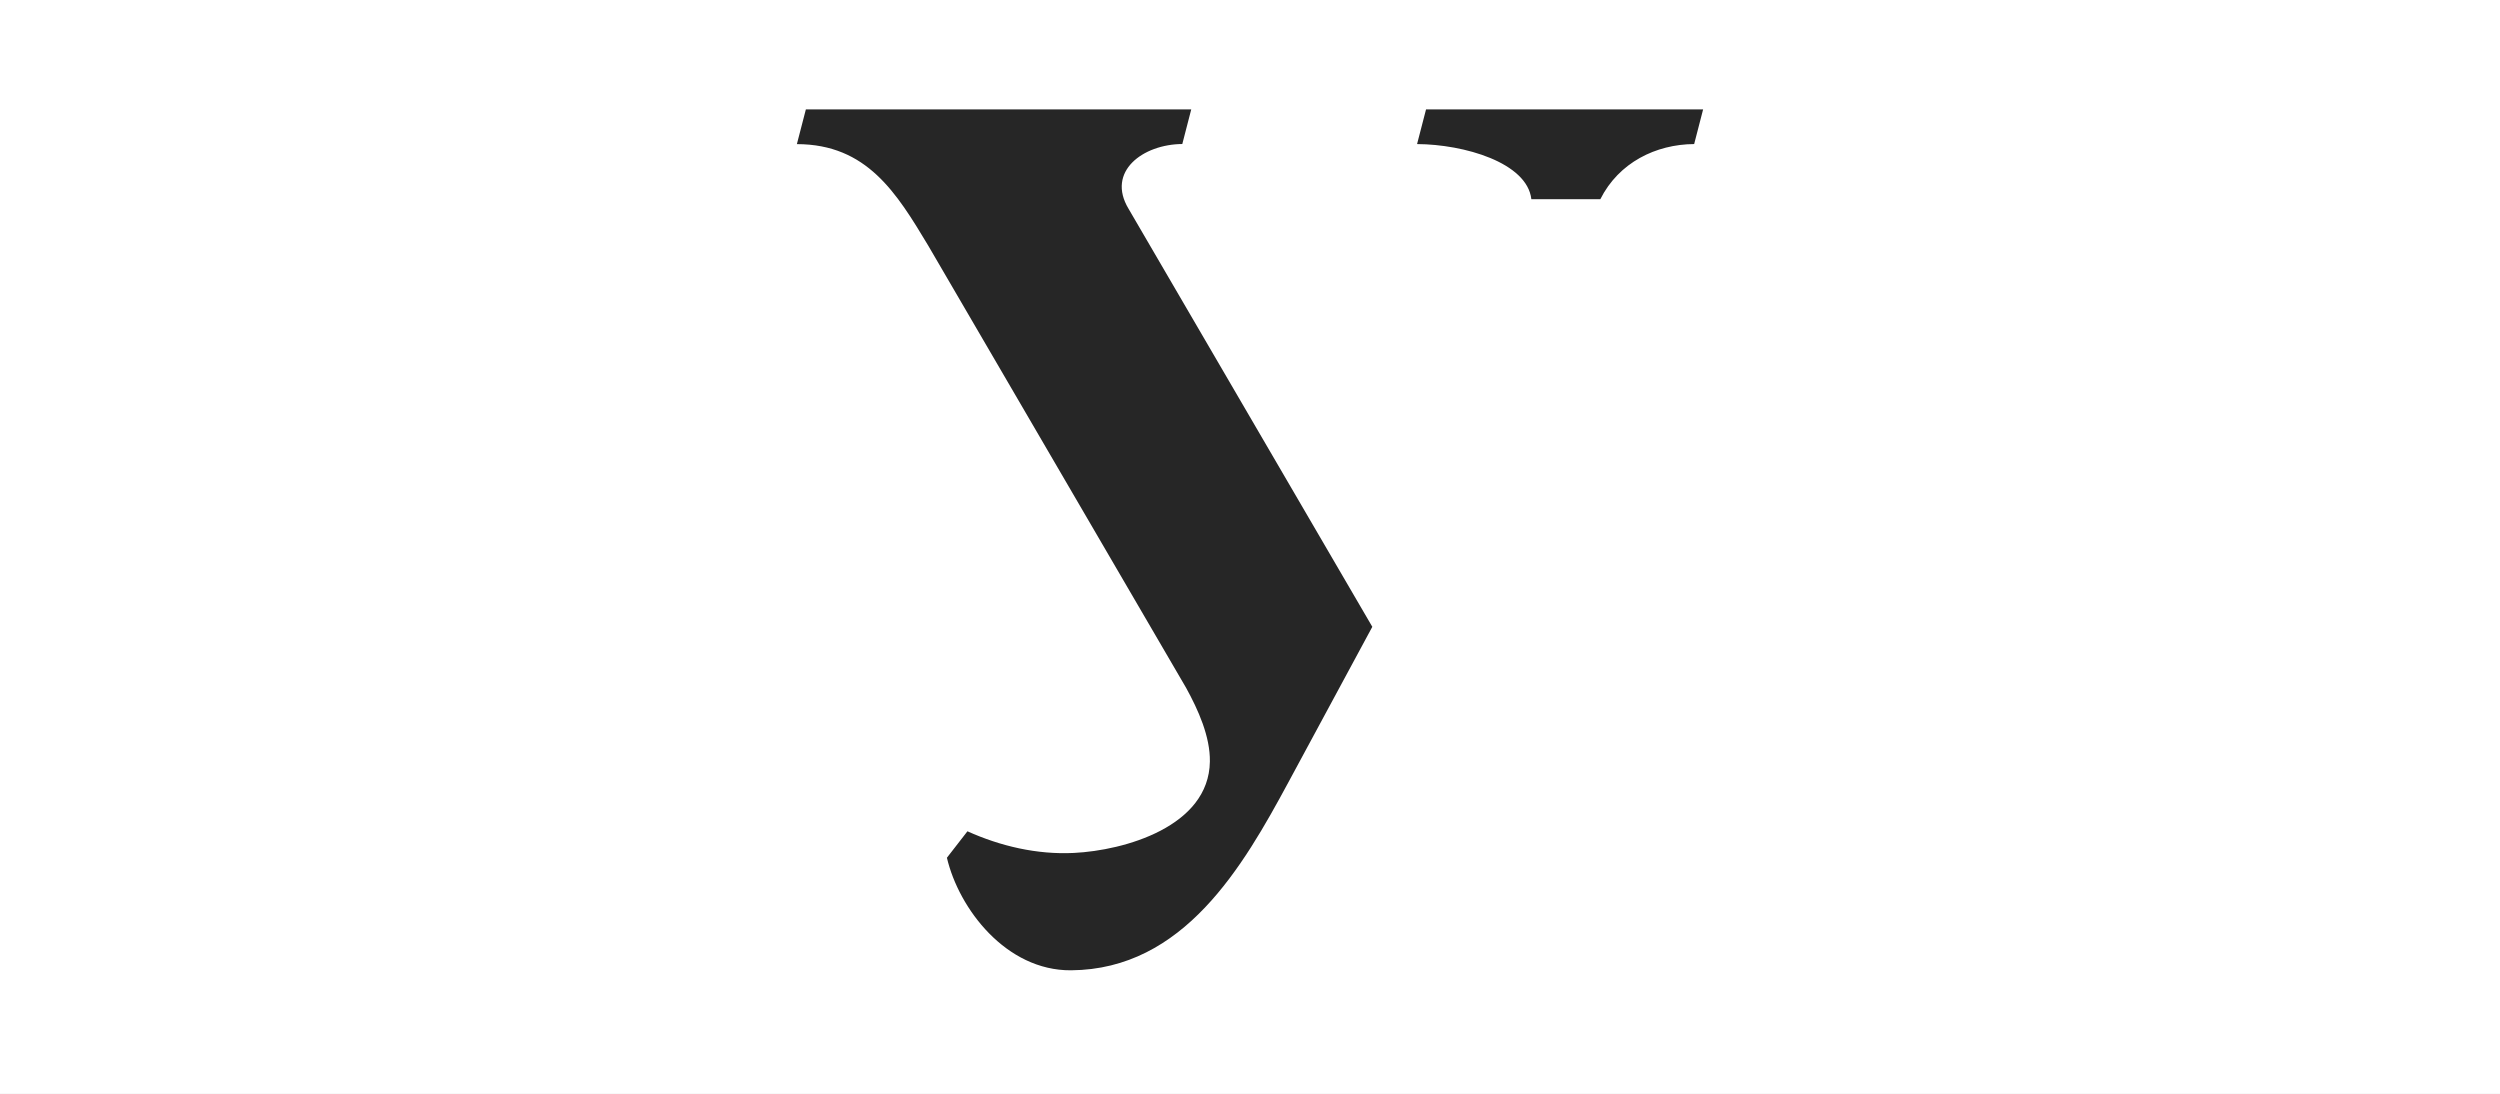 <svg width="160" height="70" viewBox="0 0 160 70" fill="none" xmlns="http://www.w3.org/2000/svg">
<rect x="0" y="0" width="160" height="70" fill="#808080" stroke="none"/>
<g clip-path="url(#clip0_1286_114)">
<rect width="160" height="70" fill="white"/>
<path d="M160 0H0V70H160V0Z" fill="white"/>
<path d="M51 9.224C55.484 9.23 57.383 12.352 59.4 15.708L75.91 44.02C76.688 45.433 77.456 47.141 77.432 48.74C77.371 52.904 71.965 54.429 68.73 54.588C66.362 54.705 64.022 54.15 61.916 53.203L60.602 54.896C61.368 58.162 64.391 62.129 68.546 62.099C75.763 62.047 79.553 55.447 82.454 50.072L87.828 40.116L72.229 13.365C70.788 10.972 73.153 9.232 75.667 9.217L76.24 7H51.576L51 9.224ZM102.421 12.749C103.603 10.4 105.978 9.235 108.426 9.22L109 7H91.267L90.692 9.221C93.692 9.236 97.737 10.401 98.007 12.749H102.421Z" fill="#262626"/>
</g>
<defs>
<clipPath id="clip0_1286_114">
<rect width="160" height="70" fill="white"/>
</clipPath>
</defs>
</svg>
